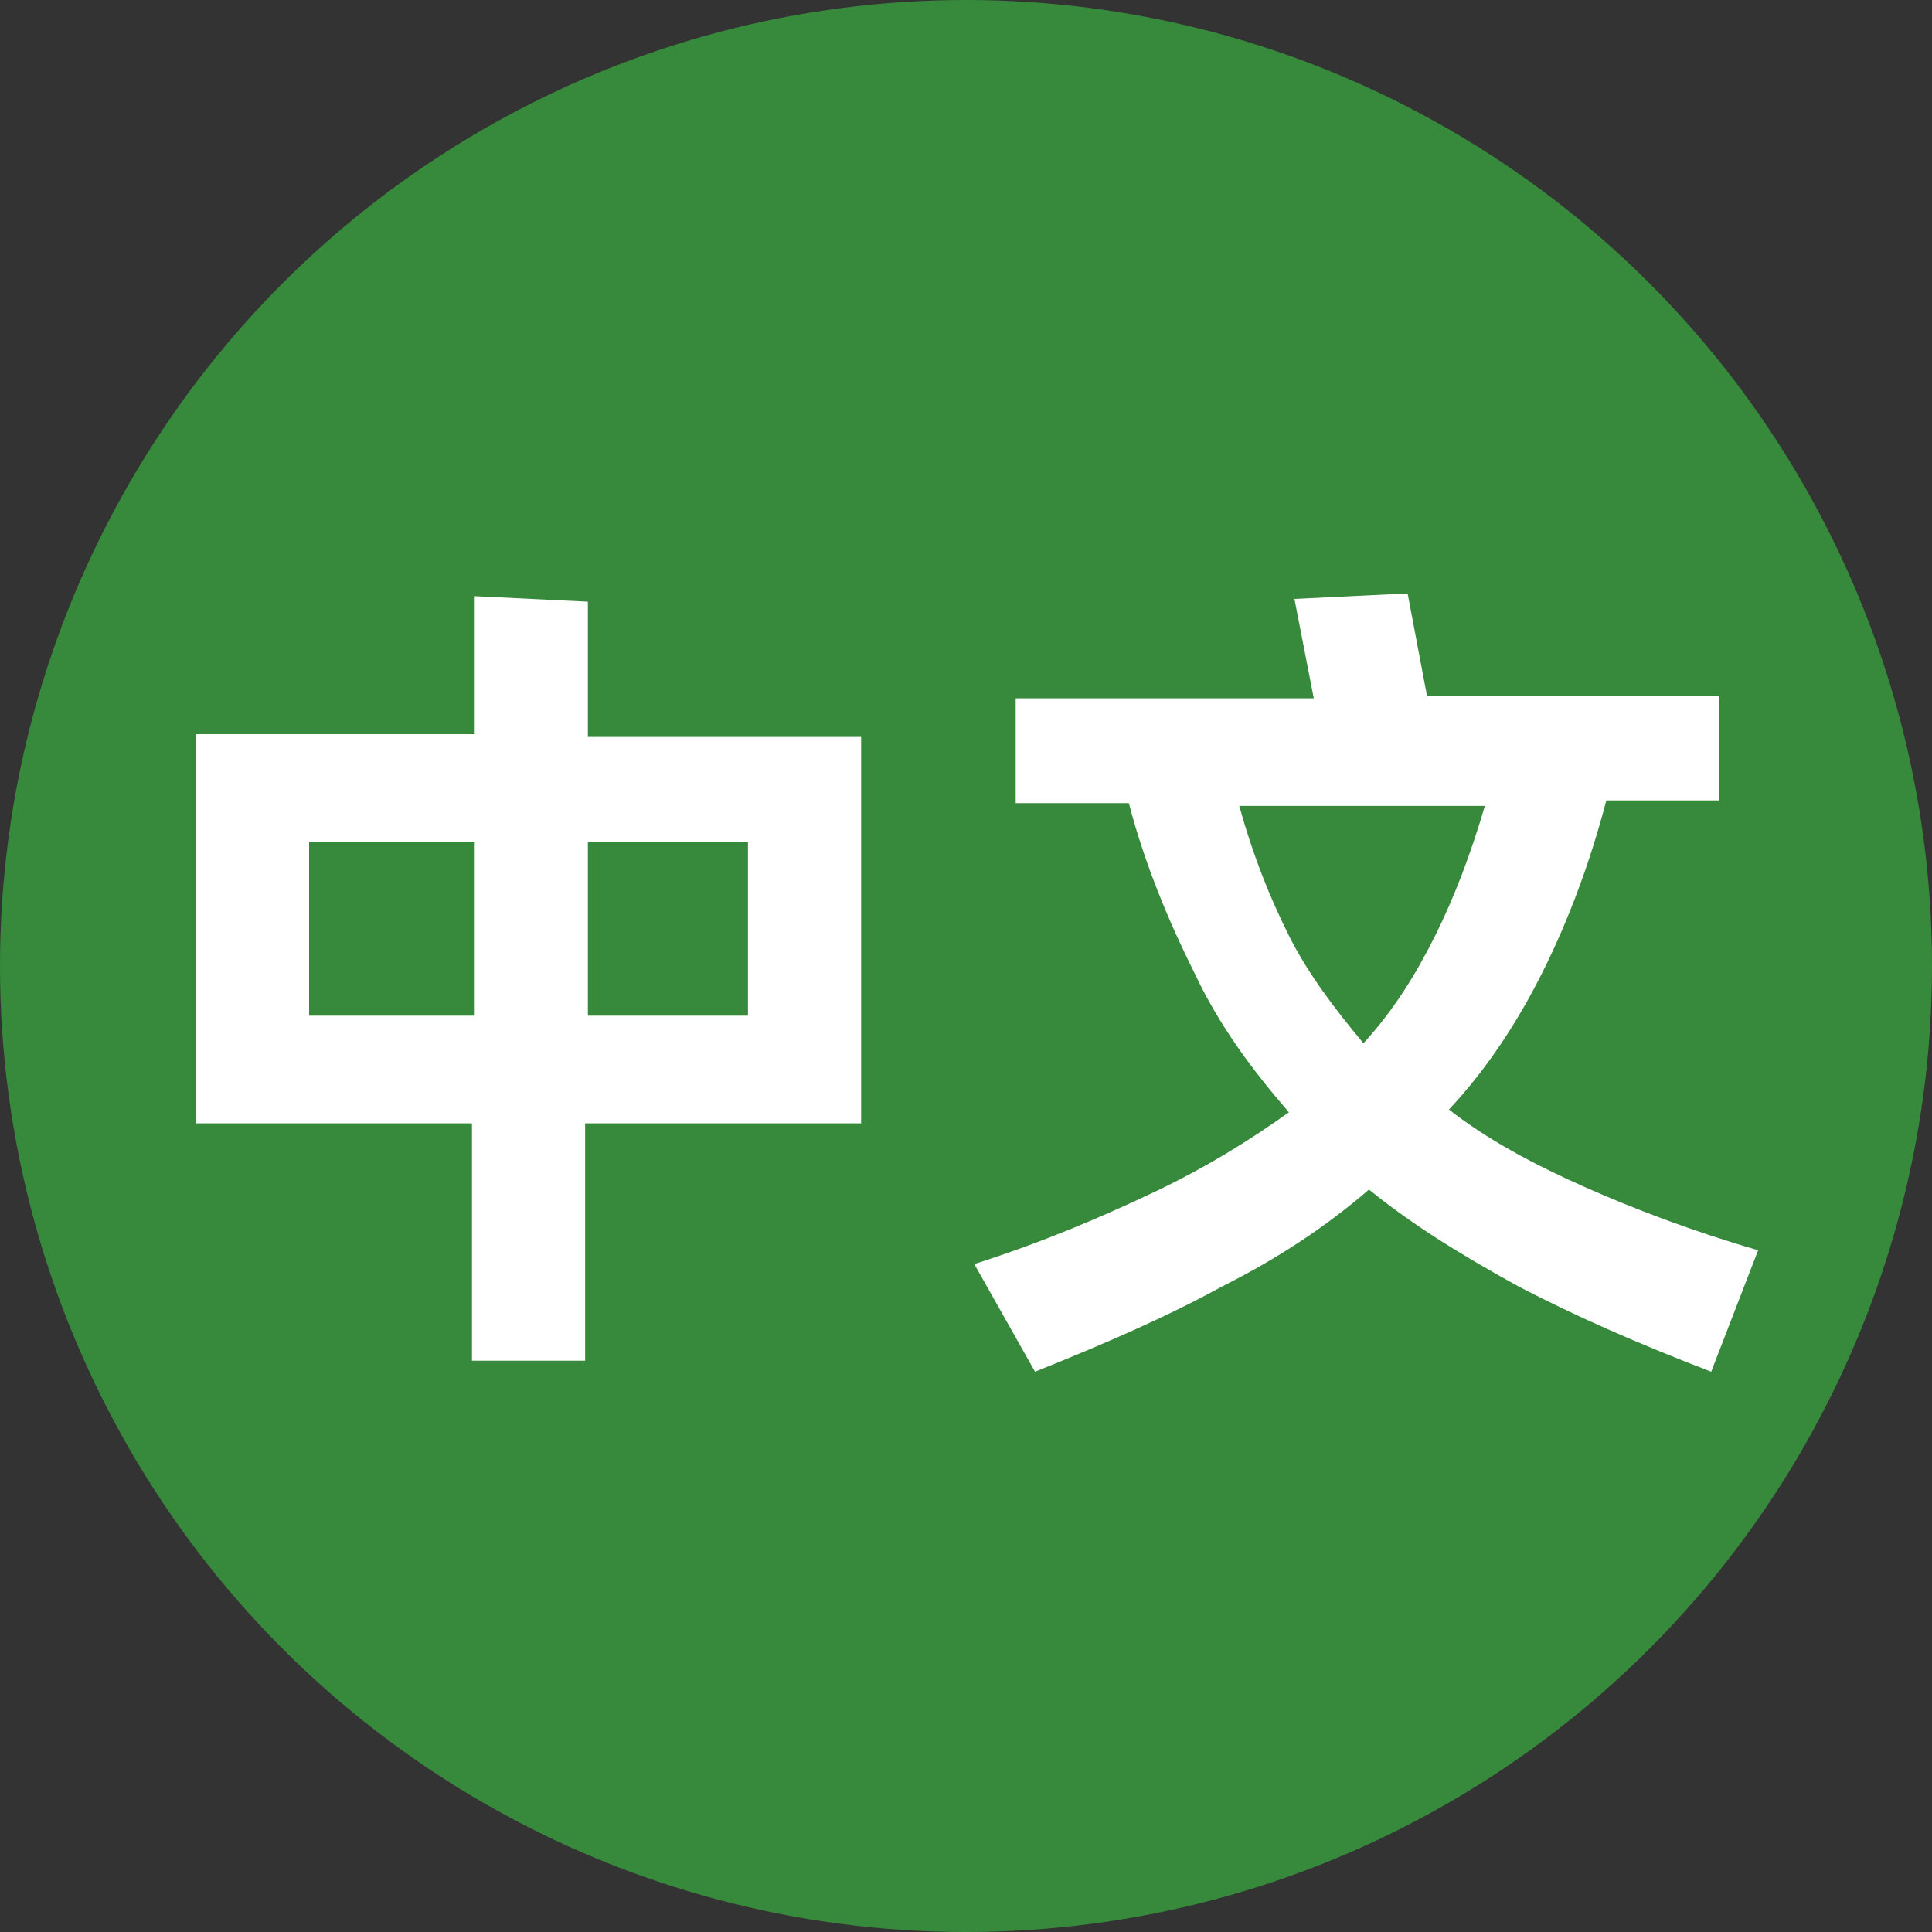 <?xml version="1.0" encoding="utf-8"?>
<!-- Generator: Adobe Illustrator 25.2.1, SVG Export Plug-In . SVG Version: 6.00 Build 0)  -->
<svg version="1.1" id="图层_1" xmlns="http://www.w3.org/2000/svg" xmlns:xlink="http://www.w3.org/1999/xlink" x="0px" y="0px"
	 viewBox="0 0 70 70" style="enable-background:new 0 0 70 70;" xml:space="preserve">
<rect x="0" y="0" width="70" height="70" fill="#333333" stroke="none"/>
<style type="text/css">
	.st0{fill:#37893B;}
	.st1{fill:#FFFFFF;}
</style>
<circle class="st0" cx="35" cy="35" r="35"/>
<g>
	<path class="st1" d="M31.1,40.7h-9.9v8.6h-4.1v-8.6H7.1V26.6h10.1v-5l4.1,0.2v4.9h9.9V40.7z M17.2,36.8v-6.3h-6v6.3H17.2z
		 M27.1,30.5h-5.8v6.3h5.8V30.5z"/>
	<path class="st1" d="M62,49.7c-2.6-1-4.9-2-7-3.1c-2-1.1-3.8-2.2-5.4-3.5c-1.5,1.3-3.3,2.5-5.3,3.5c-2,1.1-4.3,2.1-6.8,3.1
		l-2.2-3.9c2.5-0.8,4.6-1.7,6.5-2.6s3.5-1.9,4.9-2.9c-1.3-1.5-2.5-3.1-3.4-5c-0.9-1.8-1.8-3.9-2.4-6.2h-4.1v-3.8h10.8l-0.7-3.6
		l4.1-0.2l0.7,3.7h10.6v3.8h-4.1c-0.6,2.3-1.4,4.4-2.3,6.2s-2,3.5-3.4,5c1.4,1.1,3.1,2,4.9,2.8c1.8,0.8,3.9,1.6,6.3,2.3L62,49.7z
		 M44.9,29.2c0.5,1.8,1.1,3.3,1.8,4.7c0.7,1.4,1.7,2.7,2.7,3.9c1.1-1.2,1.9-2.5,2.6-3.9c0.7-1.4,1.3-3,1.8-4.7H44.9z"/>
</g>
</svg>

